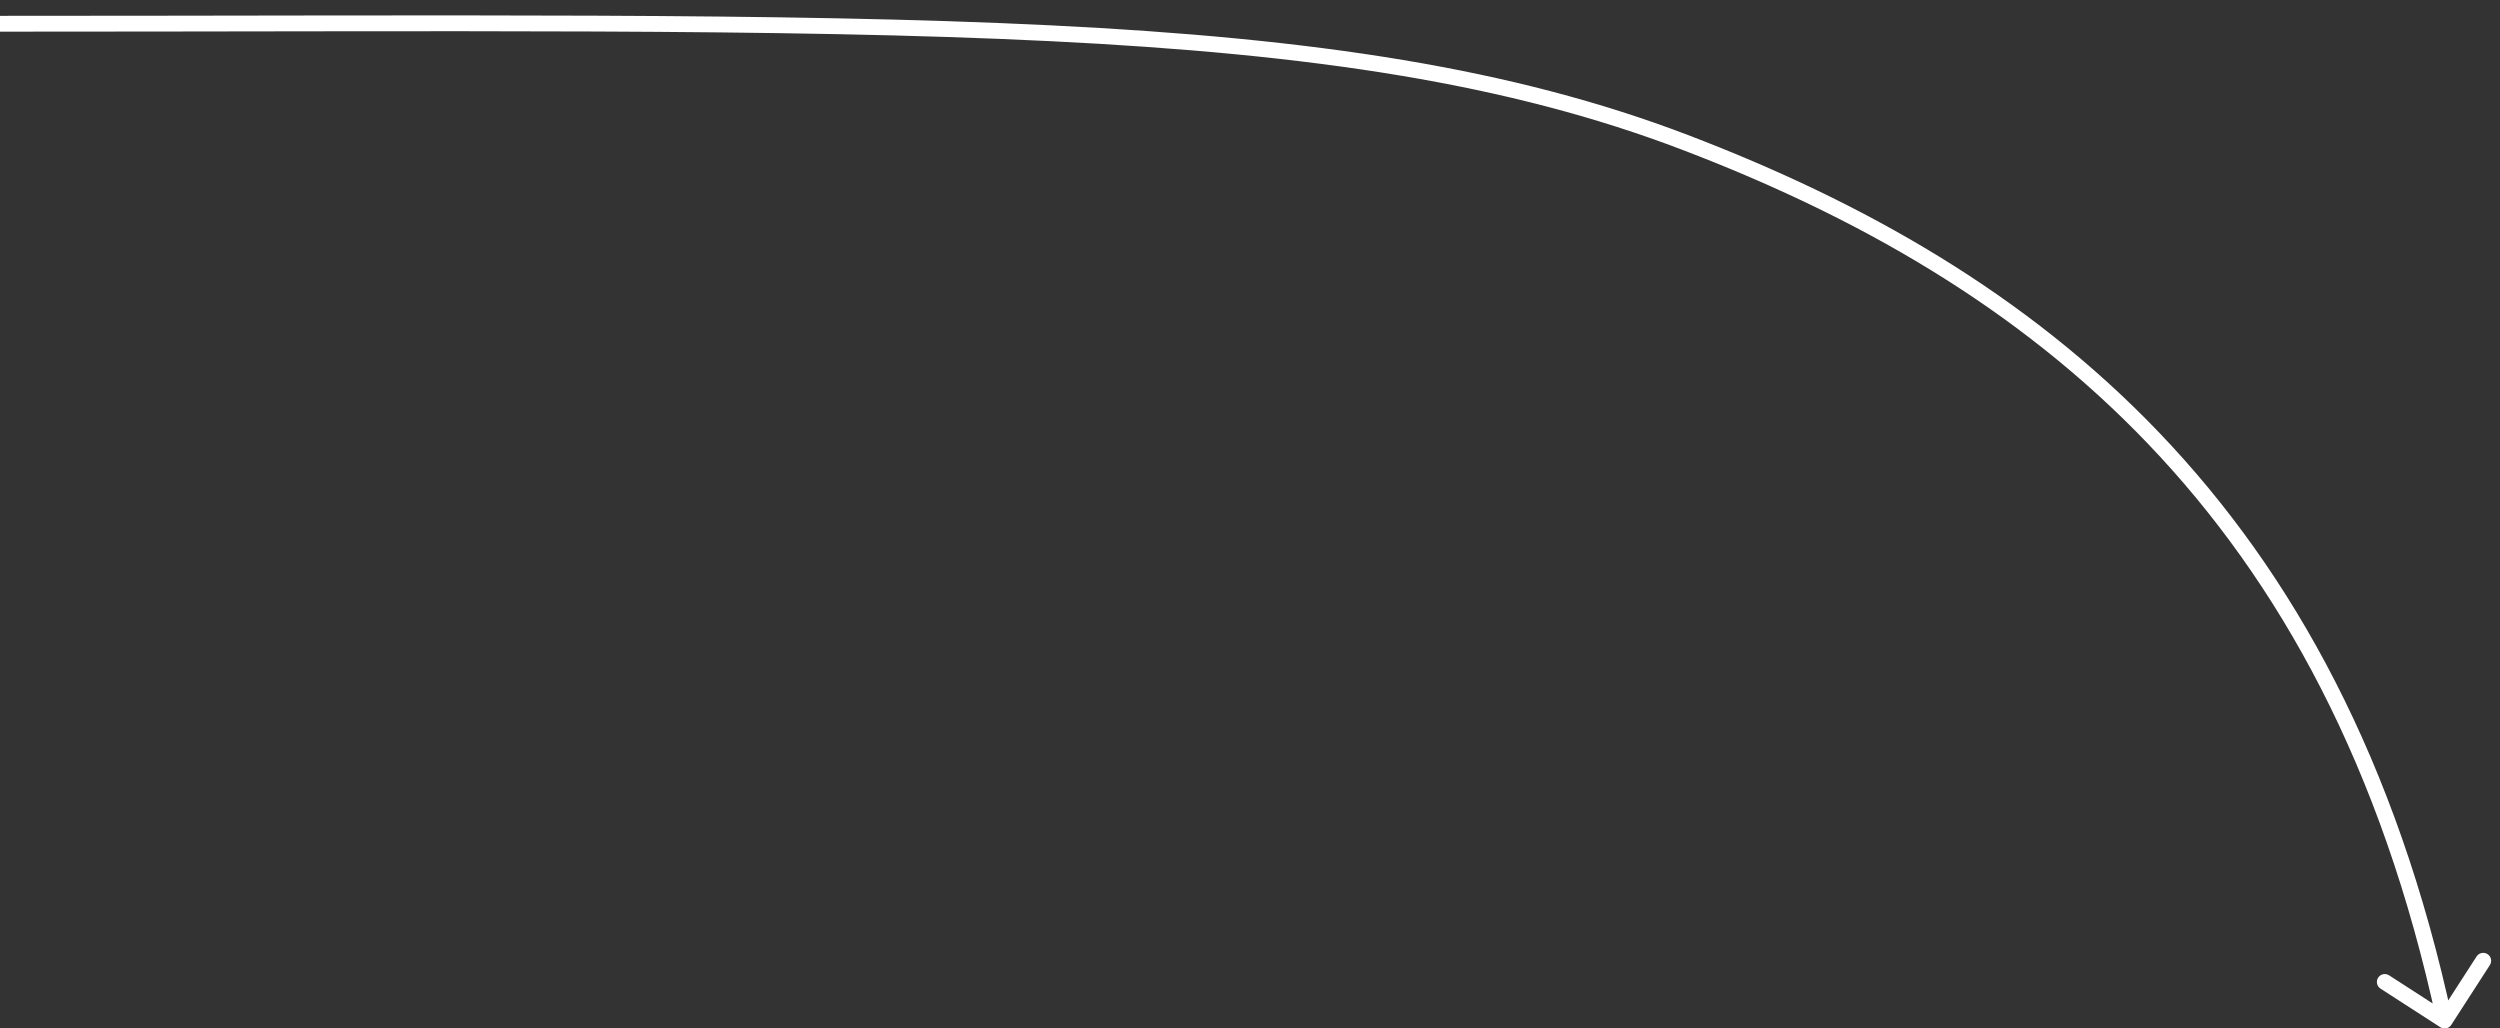 <?xml version="1.0" encoding="UTF-8"?> <svg xmlns="http://www.w3.org/2000/svg" width="158" height="65" viewBox="0 0 158 65" fill="none"><rect x="0" y="0" width="158" height="65" fill="#333333" stroke="none"/> <path d="M154.229 64.921C154.461 65.071 154.77 65.004 154.92 64.772L157.36 60.992C157.51 60.76 157.444 60.45 157.212 60.3C156.98 60.151 156.67 60.217 156.52 60.449L154.351 63.81L150.99 61.64C150.758 61.491 150.449 61.557 150.299 61.789C150.149 62.021 150.216 62.331 150.448 62.481L154.229 64.921ZM0 2.001C28.511 2.001 49.616 1.776 66.35 2.6C83.079 3.423 95.393 5.295 106.321 9.468L106.678 8.533C95.606 4.306 83.17 2.427 66.399 1.601C49.633 0.775 28.489 1.001 0 1.001L0 2.001ZM106.321 9.468C117.276 13.651 127.455 19.366 135.763 28.059C144.068 36.748 150.528 48.437 154.011 64.606L154.989 64.396C151.471 48.065 144.931 36.204 136.486 27.368C128.044 18.535 117.722 12.751 106.678 8.533L106.321 9.468Z" fill="white"></path> </svg> 